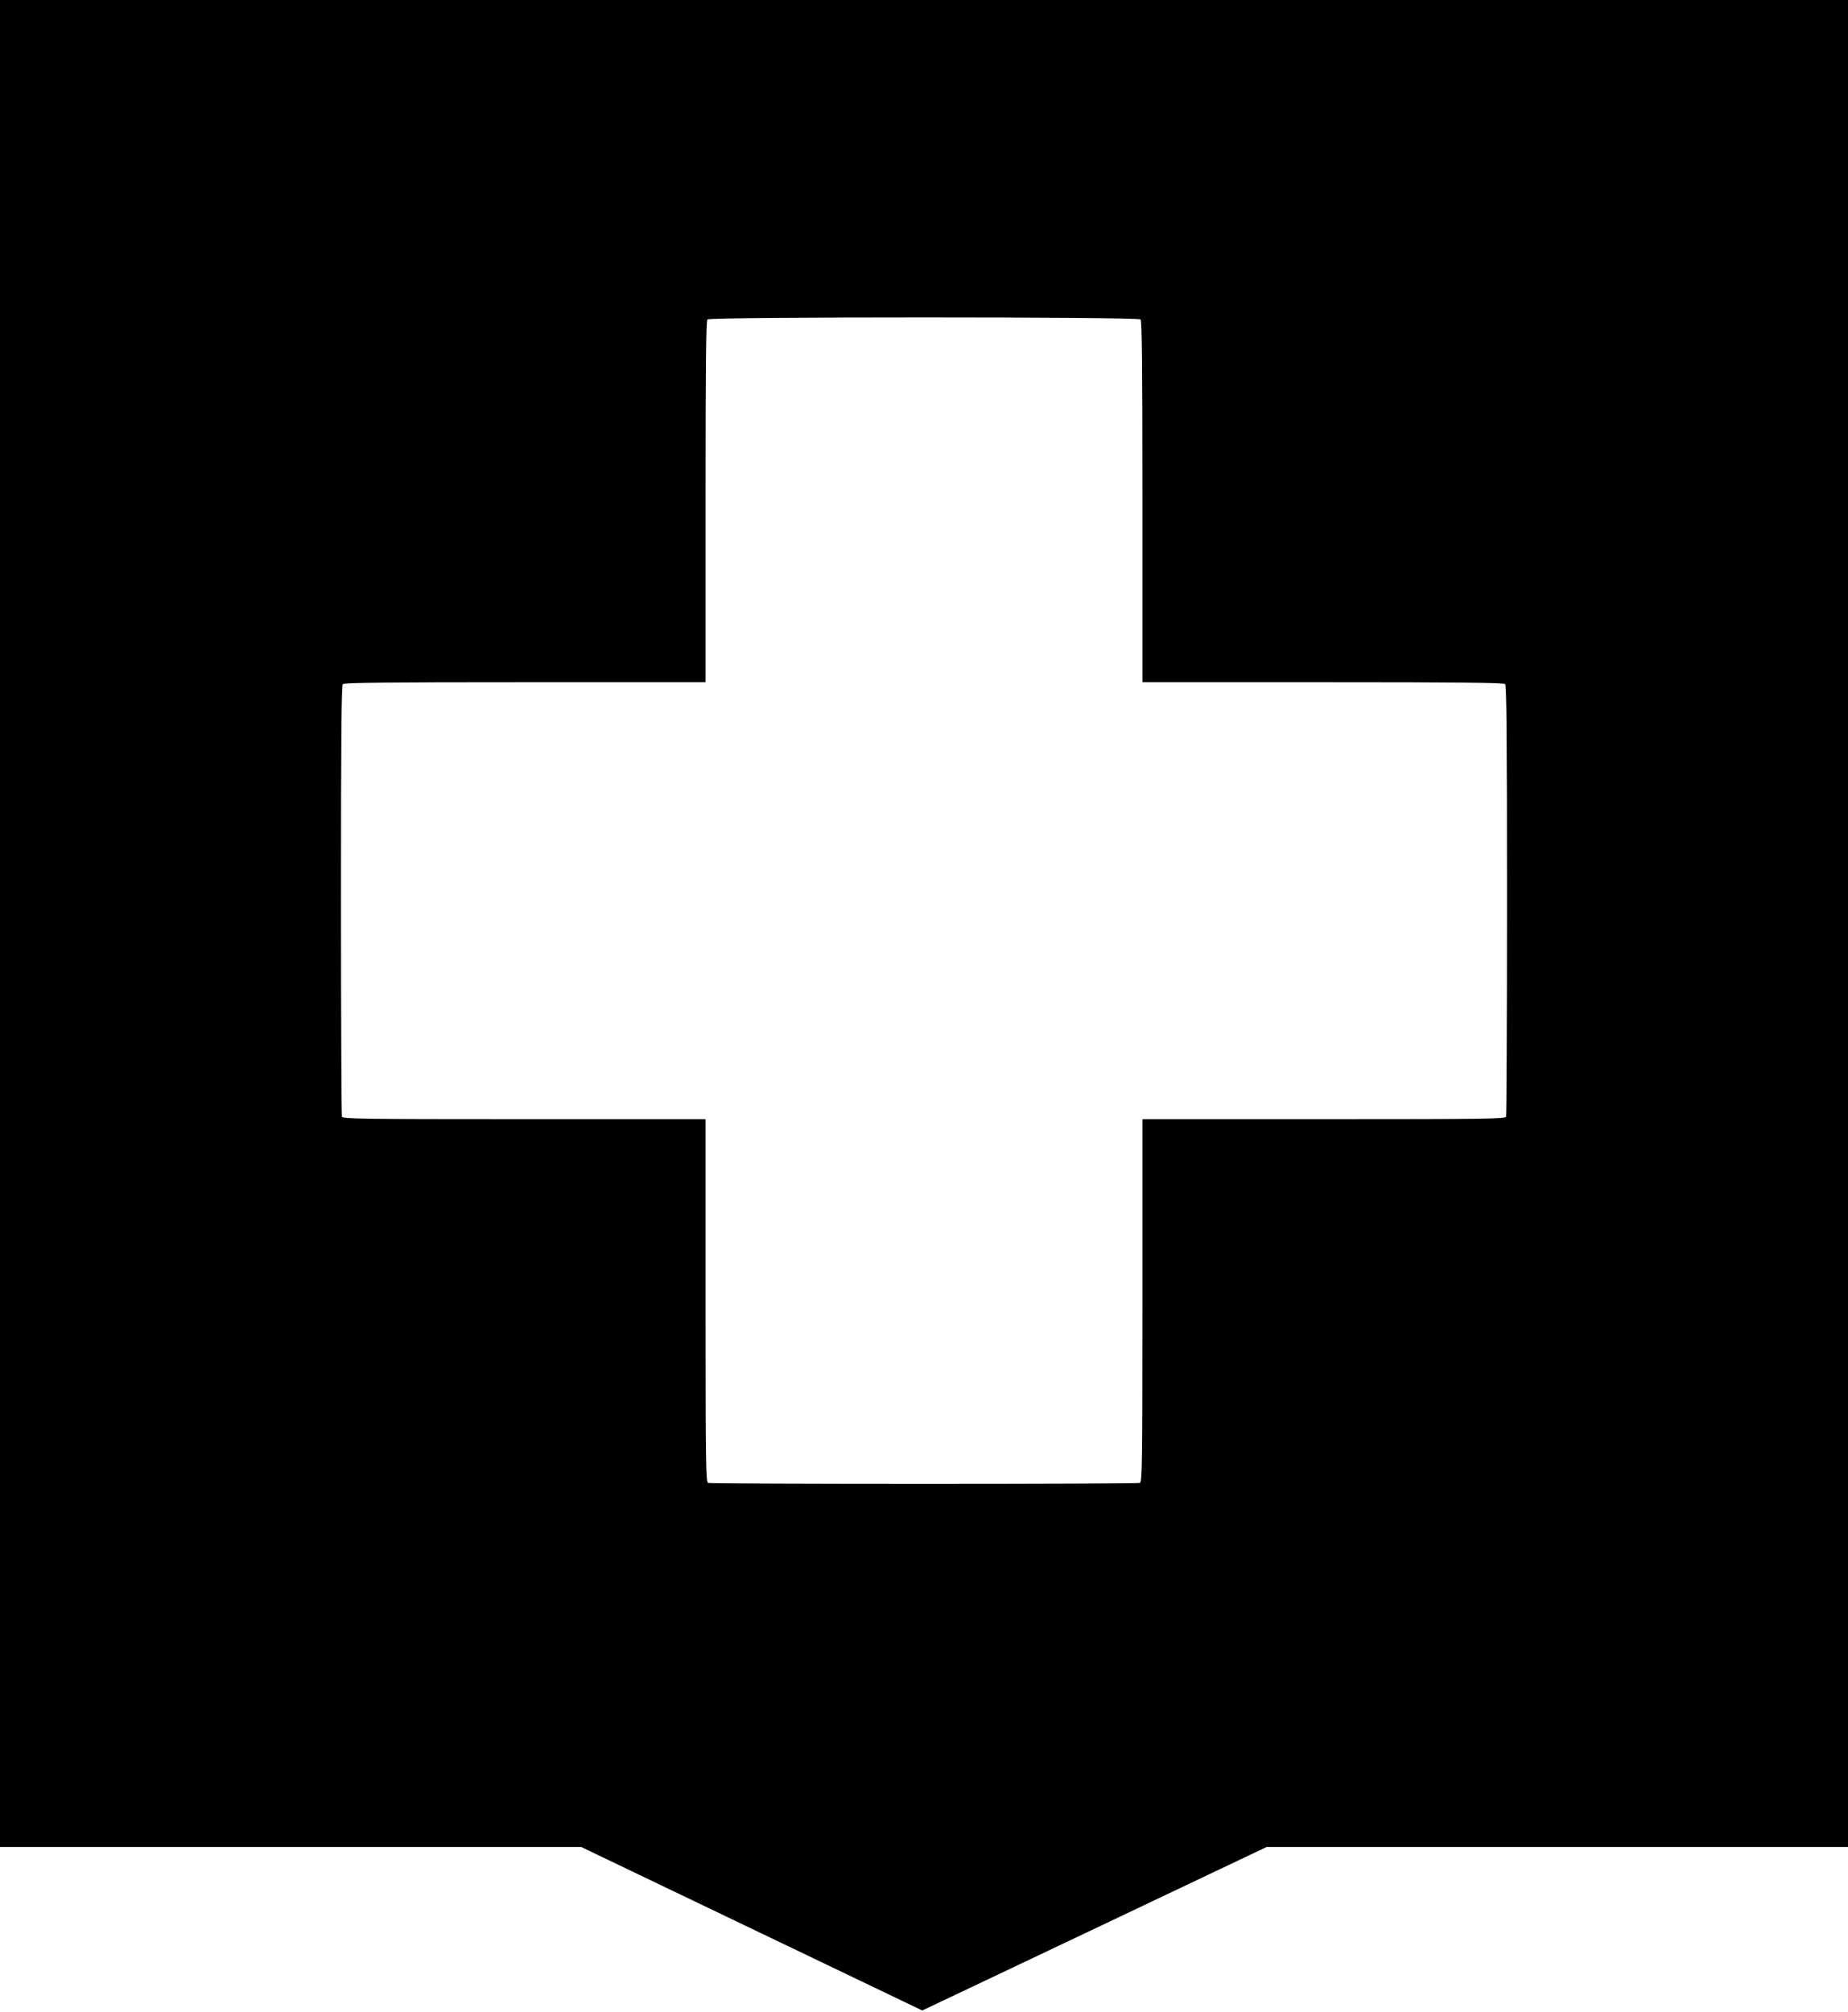 <?xml version="1.0" standalone="no"?>
<!DOCTYPE svg PUBLIC "-//W3C//DTD SVG 20010904//EN"
 "http://www.w3.org/TR/2001/REC-SVG-20010904/DTD/svg10.dtd">
<svg version="1.0" xmlns="http://www.w3.org/2000/svg"
 width="1176pt" height="1280pt" viewBox="0 0 1176 1280"
 preserveAspectRatio="xMidYMid meet">
<g transform="translate(0,1280) scale(0.1,-0.1)"
fill="#000000" stroke="none">
<path d="M0 6925 l0 -5875 1849 0 1850 0 1085 -520 1085 -520 1096 520 1095
520 1850 0 1850 0 0 5875 0 5875 -5880 0 -5880 0 0 -5875z m7258 3843 c9 -9
12 -280 12 -1160 l0 -1148 1148 0 c880 0 1151 -3 1160 -12 9 -9 12 -328 12
-1374 0 -749 -3 -1369 -6 -1378 -6 -14 -117 -16 -1160 -16 l-1154 0 0 -1154
c0 -1043 -2 -1154 -16 -1160 -20 -8 -2728 -8 -2748 0 -14 6 -16 117 -16 1160
l0 1154 -1154 0 c-1043 0 -1154 2 -1160 16 -3 9 -6 629 -6 1378 0 1046 3 1365
12 1374 9 9 280 12 1160 12 l1148 0 0 1148 c0 880 3 1151 12 1160 17 17 2739
17 2756 0z"/>
</g>
</svg>
